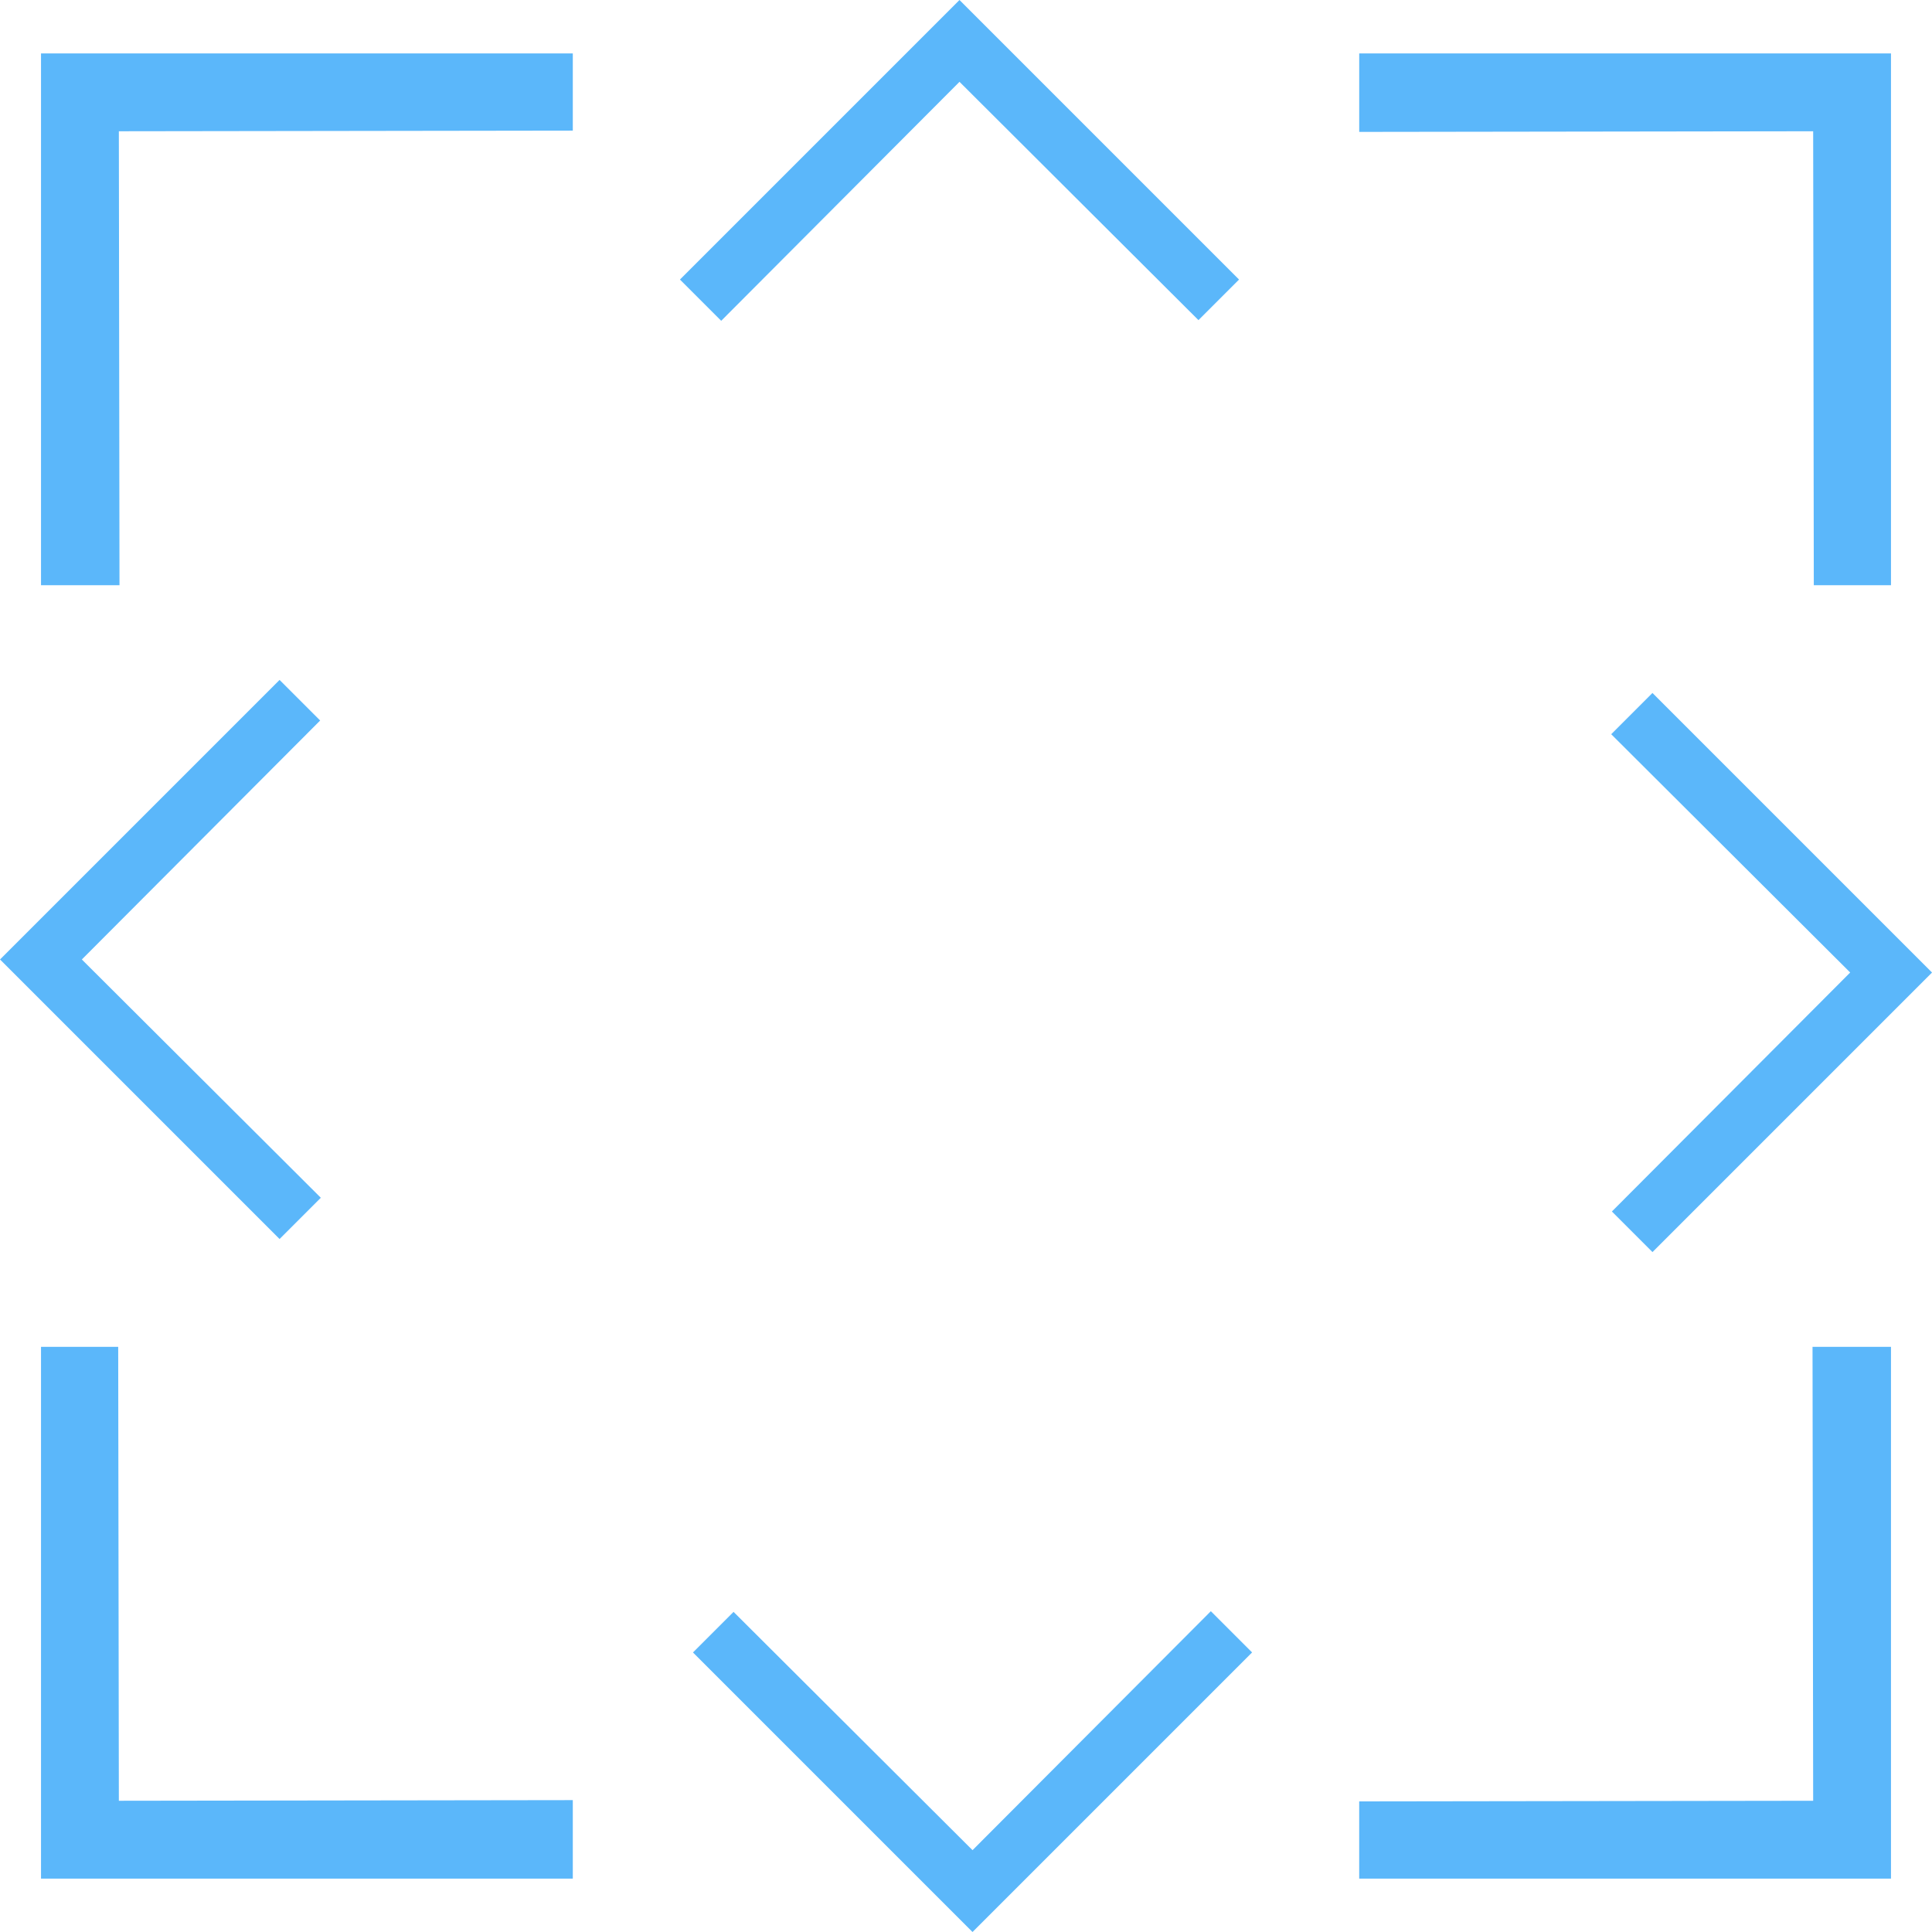 <svg xmlns="http://www.w3.org/2000/svg" width="87.857" height="87.857" viewBox="0 0 87.857 87.857">
  <g id="Group_474" data-name="Group 474" transform="translate(-590.071 -1890.748)">
    <g id="Group_452" data-name="Group 452" transform="translate(591.936 1893.177)">
      <path id="Path_2055" data-name="Path 2055" d="M0,0V24.183H3.569L3.54,3.54l20.643-.029V0Z" fill="#5bb7fa"/>
      <path id="Path_2056" data-name="Path 2056" d="M585,0V3.569l20.643-.029.029,20.643h3.51V0Z" transform="translate(-525.055)" fill="#5bb7fa"/>
      <path id="Path_2057" data-name="Path 2057" d="M605.615,574l.029,20.643L585,594.672v3.511h24.183V574Z" transform="translate(-525.056 -515.183)" fill="#5bb7fa"/>
      <path id="Path_2058" data-name="Path 2058" d="M0,574v24.183H24.183v-3.569l-20.643.029L3.51,574Z" transform="translate(0 -515.183)" fill="#5bb7fa"/>
    </g>
    <g id="Group_453" data-name="Group 453" transform="translate(633.704 1890.748) rotate(45)">
      <path id="Path_2055-2" data-name="Path 2055" d="M0,0V17.978H2.653L2.631,2.631,17.978,2.61V0Z" fill="#5bb7fa"/>
      <path id="Path_2056-2" data-name="Path 2056" d="M585,0V2.653l15.347-.022.022,15.347h2.61V0Z" transform="translate(-540.435)" fill="#5bb7fa"/>
      <path id="Path_2057-2" data-name="Path 2057" d="M600.326,574l.021,15.347L585,589.369v2.61h17.978V574Z" transform="translate(-540.435 -530.273)" fill="#5bb7fa"/>
      <path id="Path_2058-2" data-name="Path 2058" d="M0,574v17.978H17.978v-2.653l-15.347.022L2.61,574Z" transform="translate(0 -530.273)" fill="#5bb7fa"/>
    </g>
  </g>
</svg>